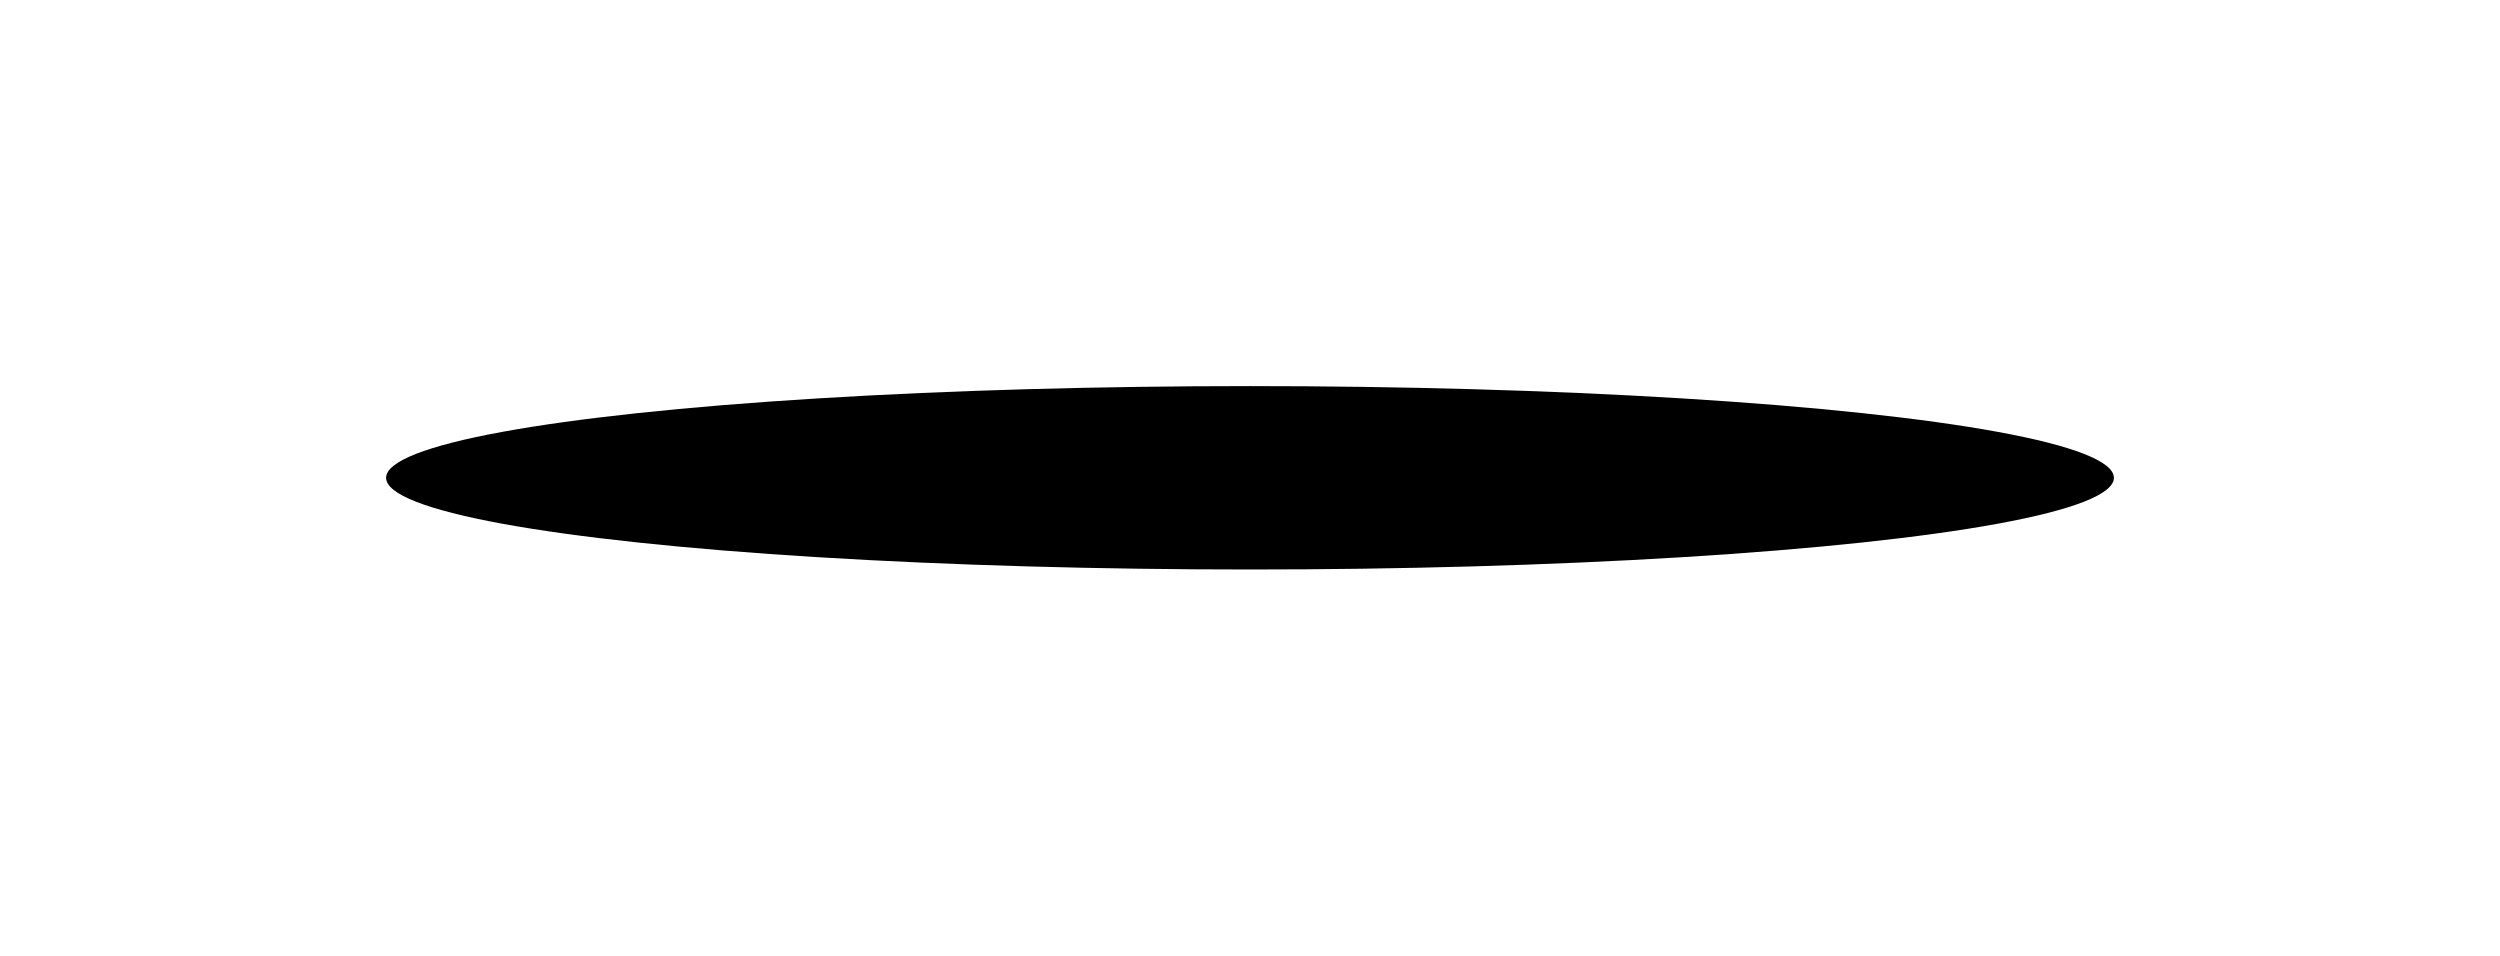 <?xml version="1.0" encoding="UTF-8"?> <svg xmlns="http://www.w3.org/2000/svg" width="518" height="198" viewBox="0 0 518 198" fill="none"><g filter="url(#filter0_f_592_9)"><ellipse cx="259" cy="99" rx="179" ry="19" fill="black"></ellipse></g><defs><filter id="filter0_f_592_9" x="0" y="0" width="518" height="198" filterUnits="userSpaceOnUse" color-interpolation-filters="sRGB"><feFlood flood-opacity="0" result="BackgroundImageFix"></feFlood><feBlend mode="normal" in="SourceGraphic" in2="BackgroundImageFix" result="shape"></feBlend><feGaussianBlur stdDeviation="40" result="effect1_foregroundBlur_592_9"></feGaussianBlur></filter></defs></svg> 